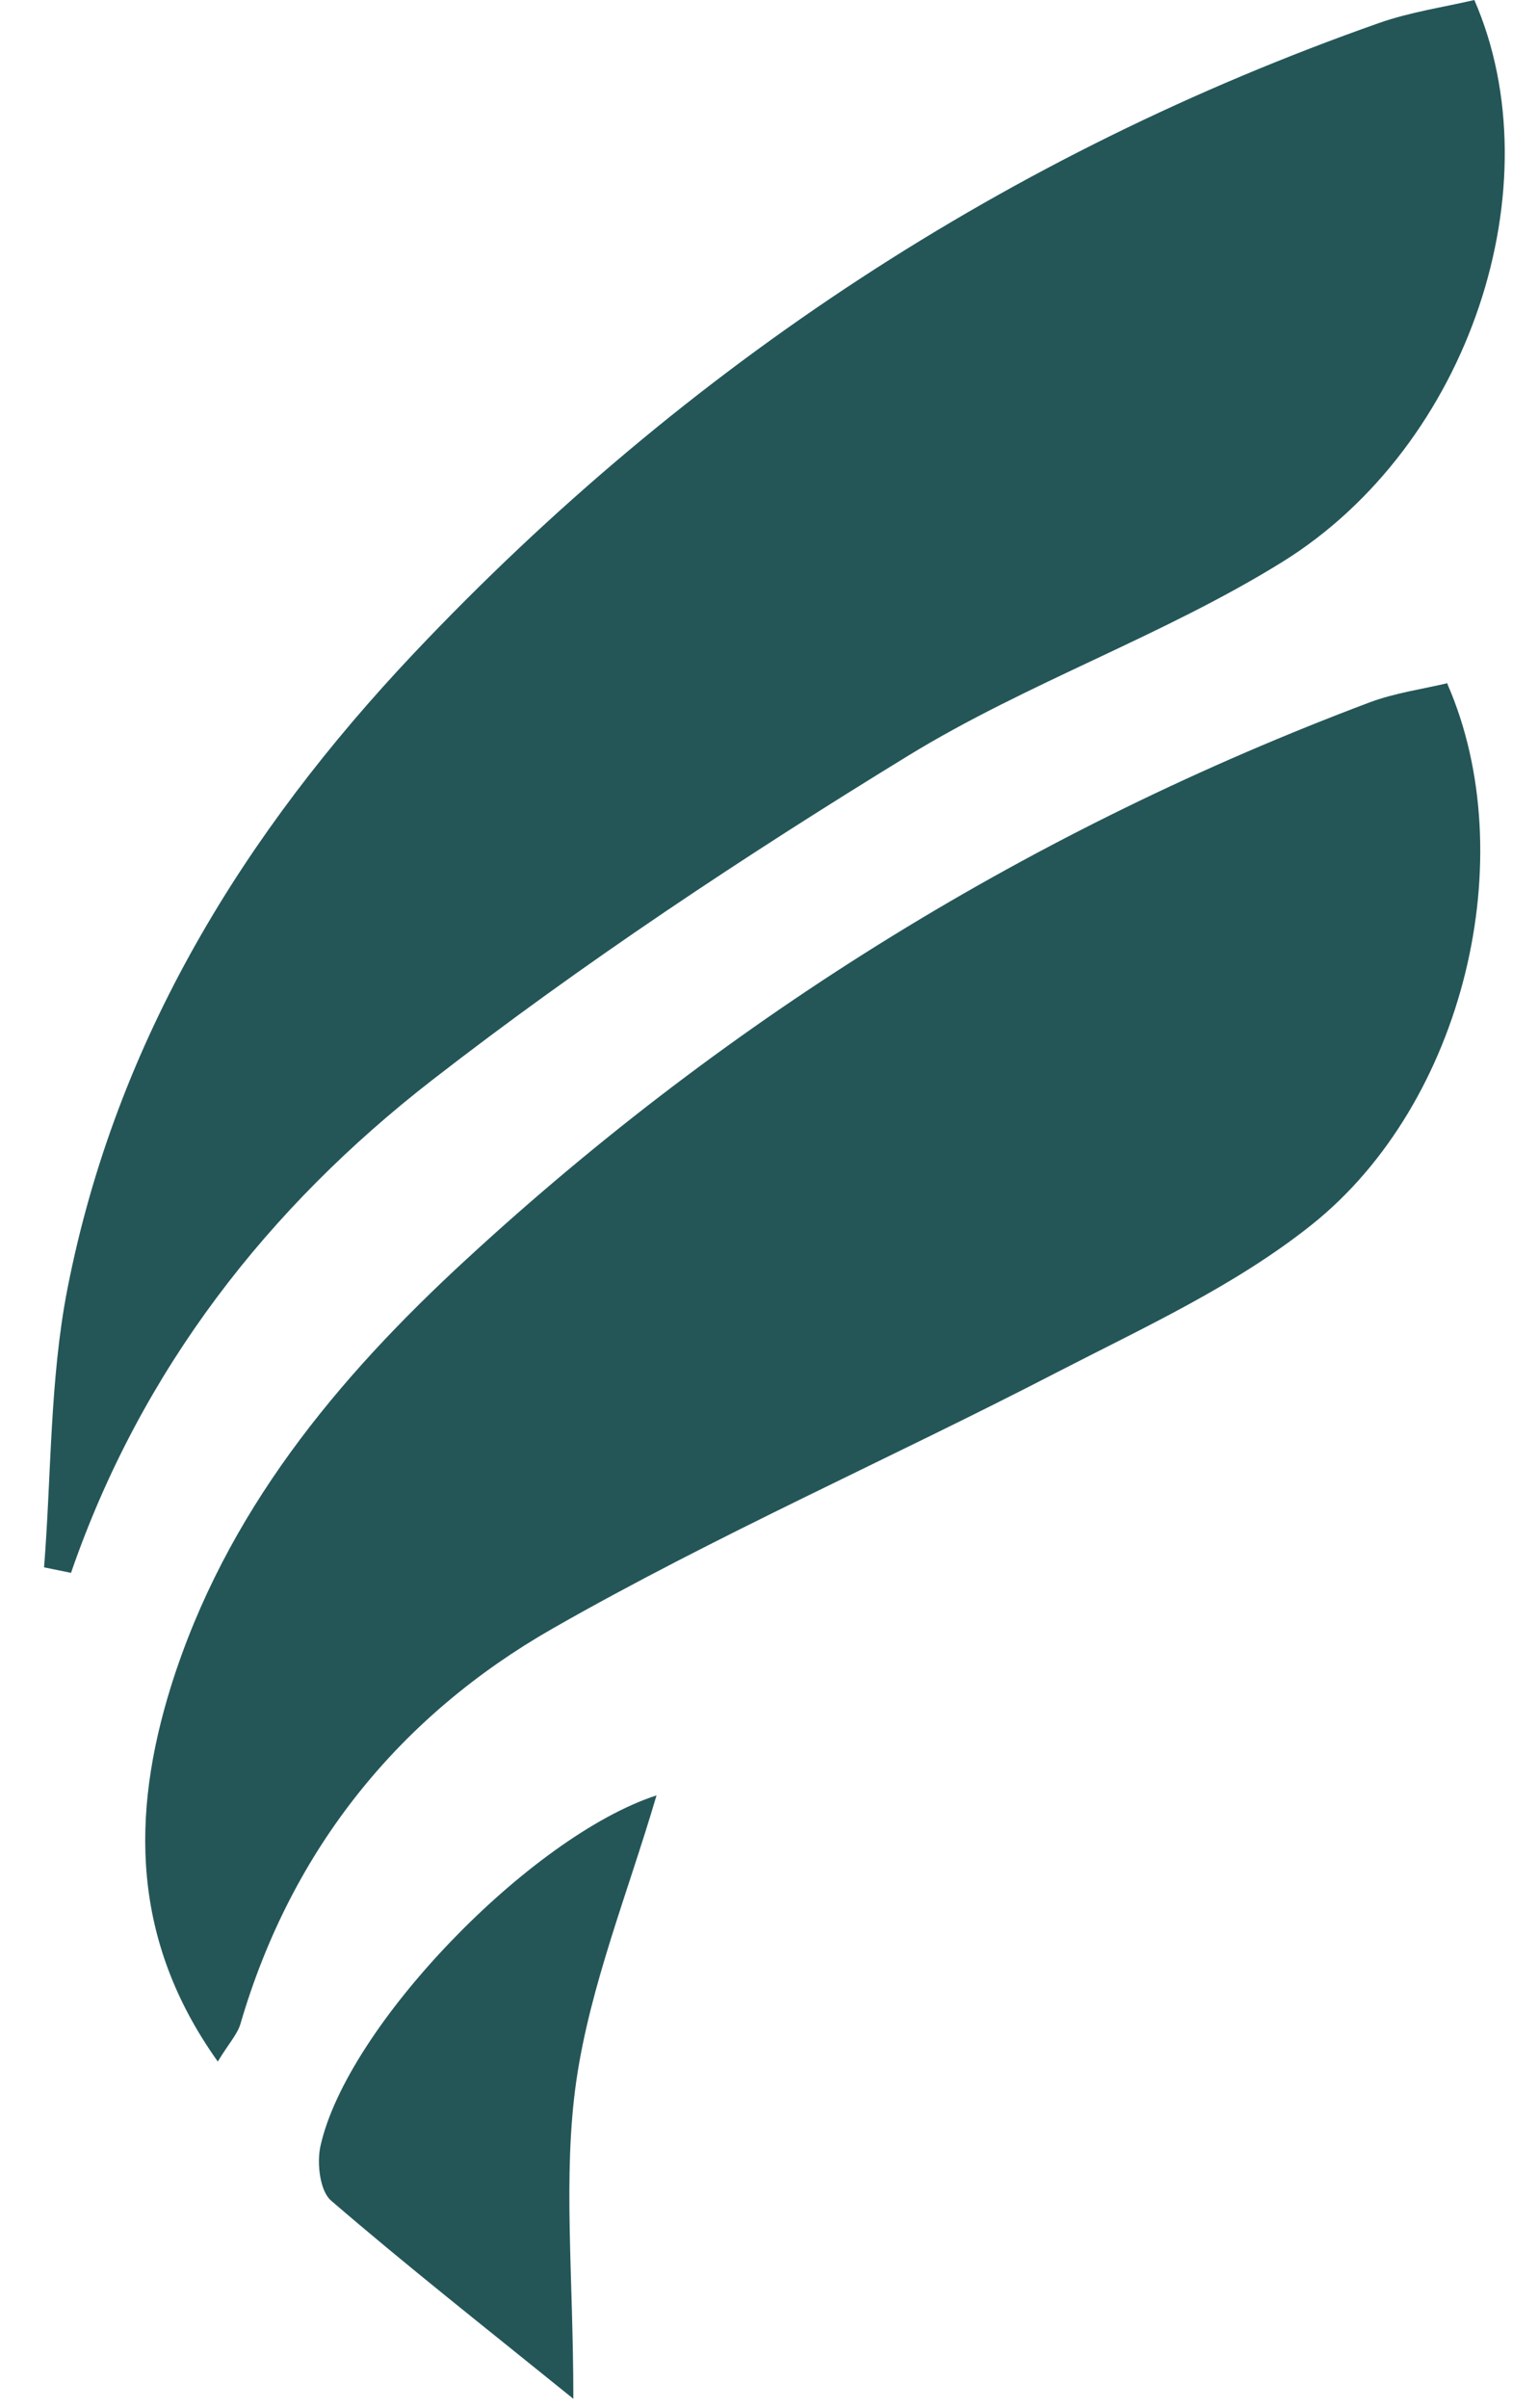 <svg width="23" height="36" viewBox="0 0 23 36" fill="none" xmlns="http://www.w3.org/2000/svg">
<g clip-path="url(#clip0_6095_9230)">
<path d="M0.659 23.431C0.769 22.043 0.744 20.623 1.008 19.27C1.739 15.534 3.661 12.441 6.194 9.762C10.281 5.441 15.089 2.295 20.614 0.347C21.082 0.181 21.58 0.109 22.048 0C23.252 2.762 21.988 6.653 19.18 8.399C17.394 9.508 15.368 10.203 13.576 11.301C11.132 12.799 8.728 14.389 6.458 16.151C4.024 18.042 2.118 20.457 1.062 23.514C0.928 23.488 0.789 23.457 0.654 23.431H0.659Z" fill="#245658"/>
<path d="M21.644 10.223C22.774 12.804 21.903 16.488 19.613 18.312C18.469 19.224 17.105 19.846 15.801 20.519C13.297 21.815 10.709 22.95 8.26 24.349C5.995 25.644 4.367 27.618 3.596 30.256C3.551 30.411 3.427 30.541 3.257 30.82C1.963 29.007 1.958 27.136 2.556 25.214C3.372 22.608 5.044 20.602 6.976 18.825C10.963 15.151 15.477 12.384 20.489 10.498C20.868 10.358 21.276 10.301 21.649 10.213L21.644 10.223Z" fill="#245658"/>
<path d="M9.818 26.841C9.39 28.297 8.828 29.675 8.619 31.105C8.414 32.53 8.574 34.012 8.574 35.862C7.255 34.795 6.08 33.872 4.95 32.898C4.786 32.758 4.736 32.344 4.791 32.09C5.184 30.292 7.937 27.452 9.818 26.841Z" fill="#245658"/>
</g>
<defs>
<clipPath id="clip0_6095_9230">
<rect width="21.841" height="35.862" fill="white" transform="translate(0.659)"/>
</clipPath>
</defs>
</svg>
